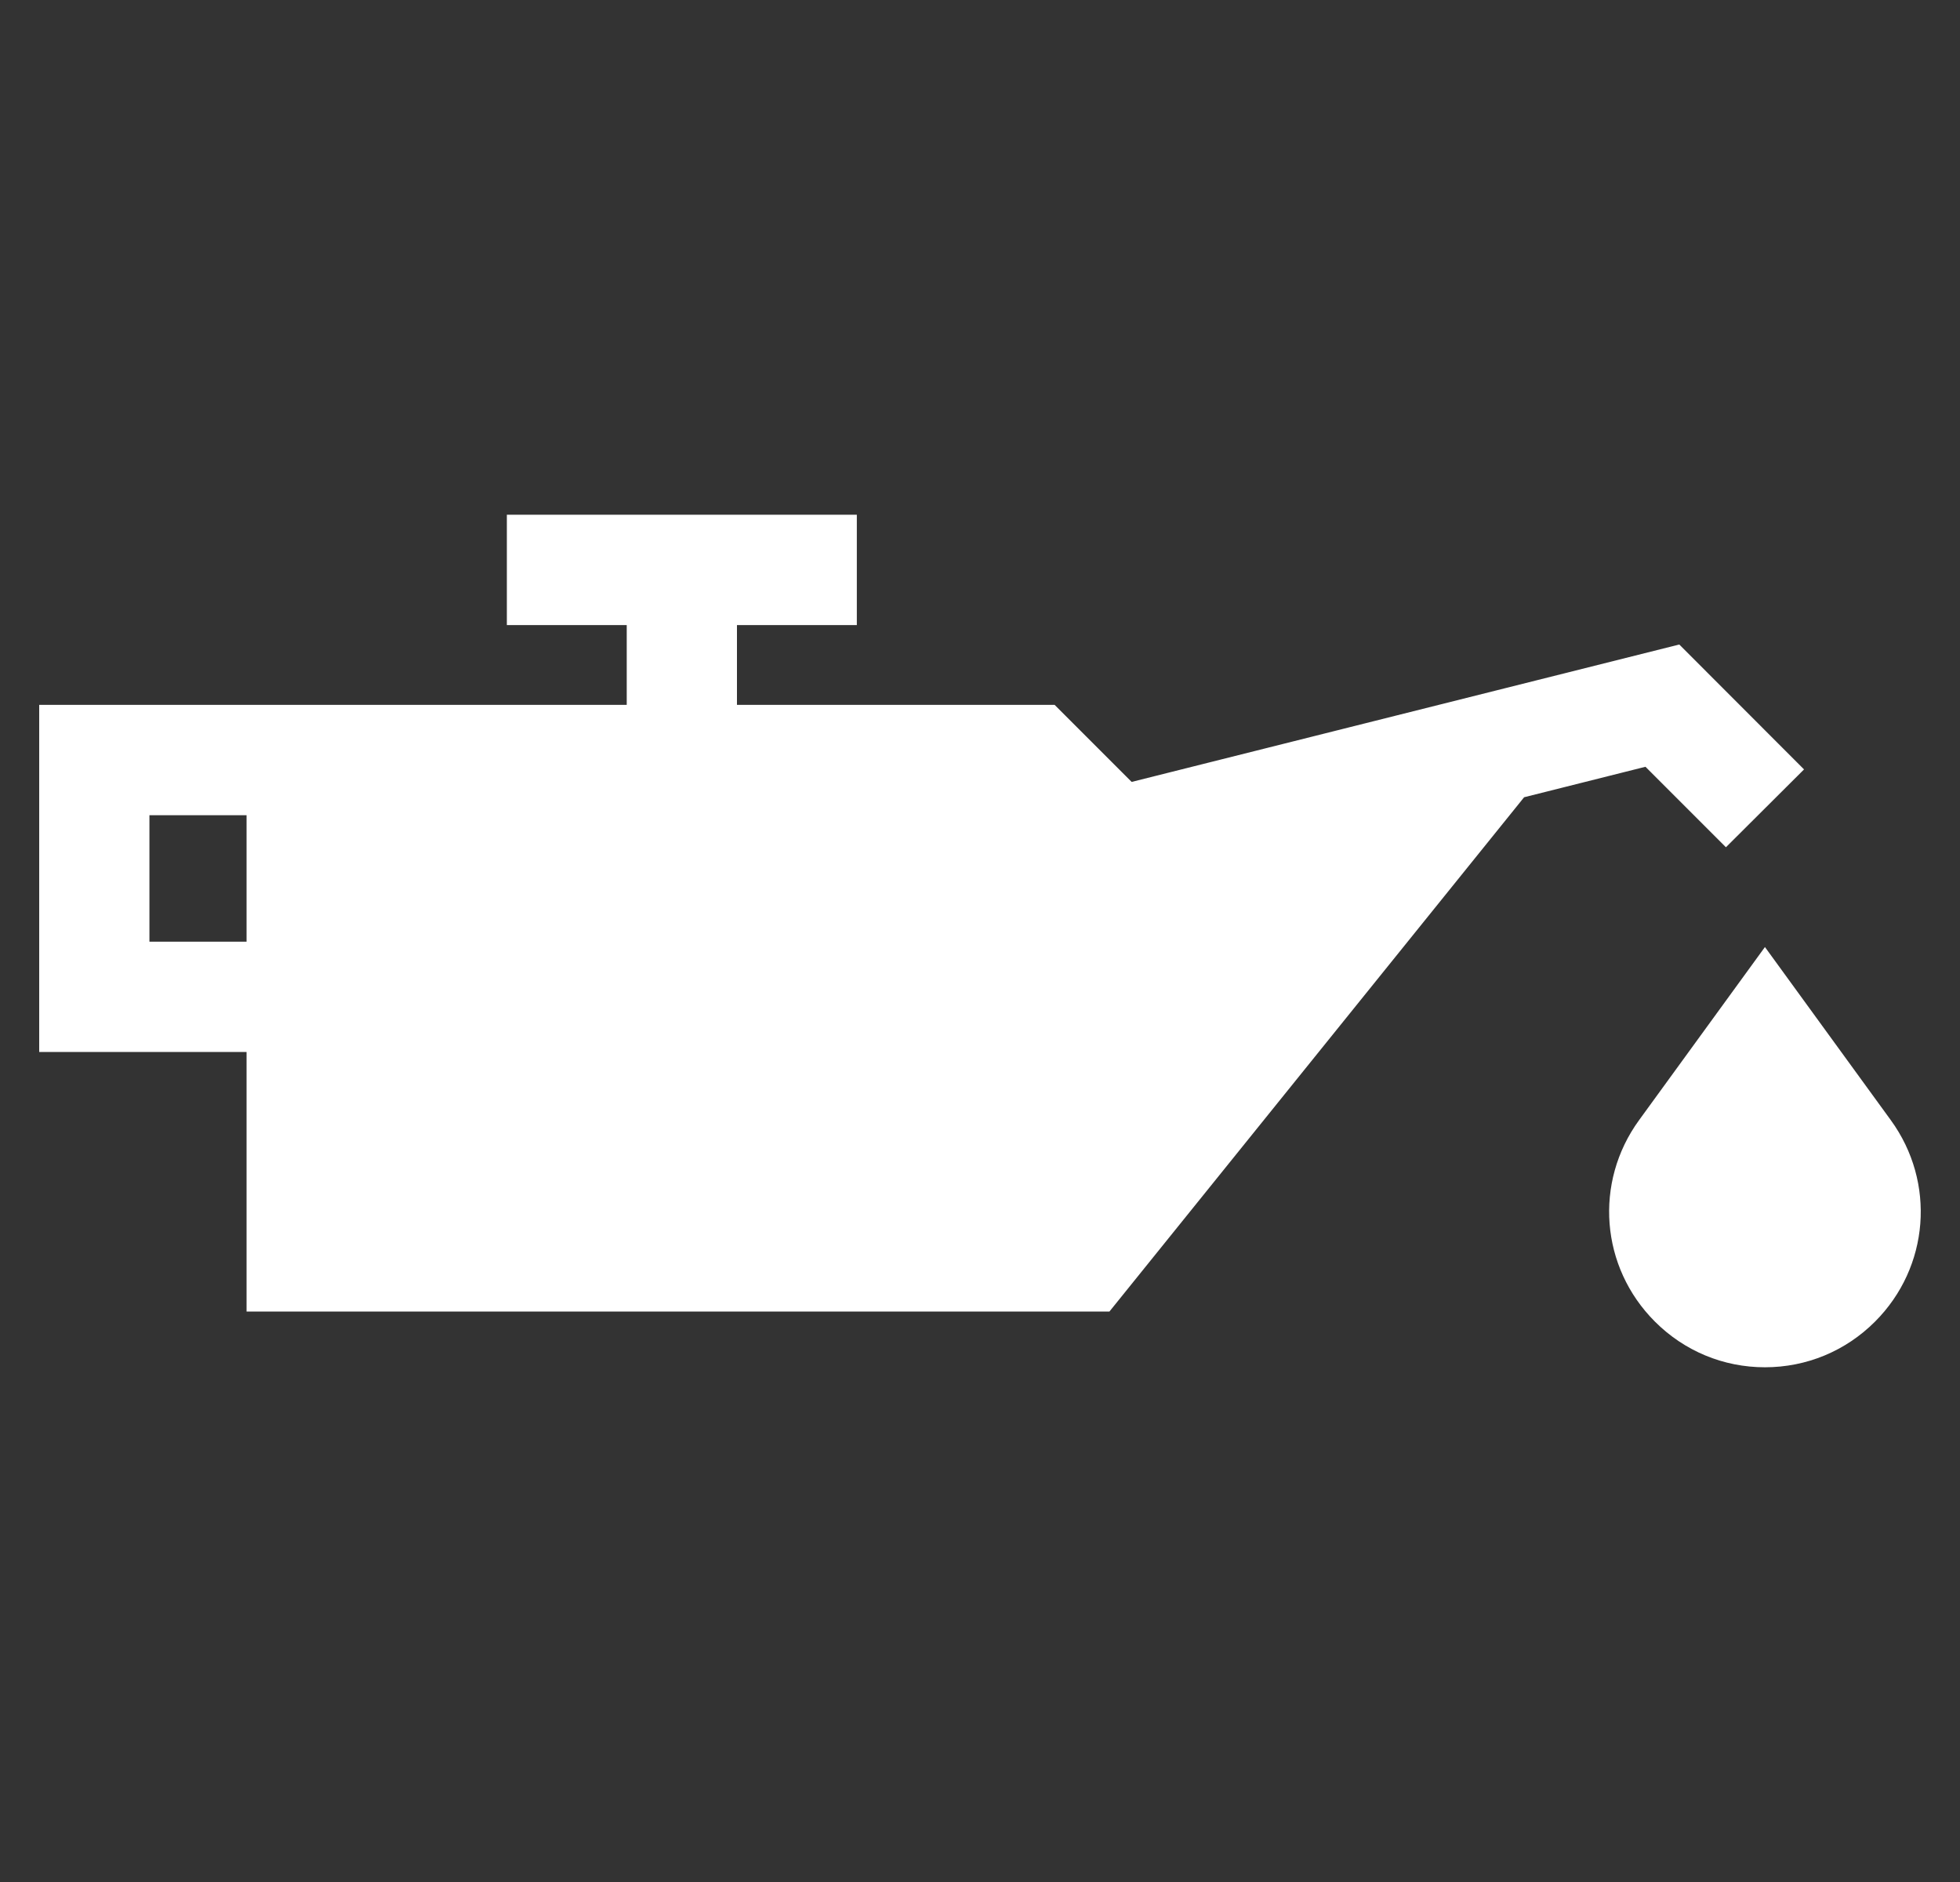 <svg width="25" height="24" viewBox="0 0 25 24" fill="none" xmlns="http://www.w3.org/2000/svg">
<rect x="0" y="0" width="25" height="24" fill="#333333" stroke="none"/>
<g clip-path="url(#clip0_1641_70905)">
<path d="M10.429 7.064V7.471H8.9V9.489H13.245L14.281 10.525L14.557 10.456L21.266 8.773L22.303 9.811L22.015 10.098L21.142 9.225L20.867 9.293L19.318 9.682L19.155 9.722L19.051 9.853L13.912 16.225H3.645V12.915H1V9.489H8.494V7.471H6.965V7.064H10.429ZM1.406 12.509H3.645V9.896H1.406V12.509Z" fill="white" stroke="white"/>
<path d="M24.117 14.284L22.512 12.077L20.907 14.284C20.329 15.078 20.414 16.16 21.109 16.854C21.484 17.229 21.982 17.436 22.512 17.436C23.043 17.436 23.541 17.229 23.916 16.854C24.61 16.16 24.695 15.078 24.117 14.284Z" fill="white"/>
</g>
<defs>
<clipPath id="clip0_1641_70905">
<rect width="24" height="24" fill="white" transform="translate(0.5)"/>
</clipPath>
</defs>
</svg>
